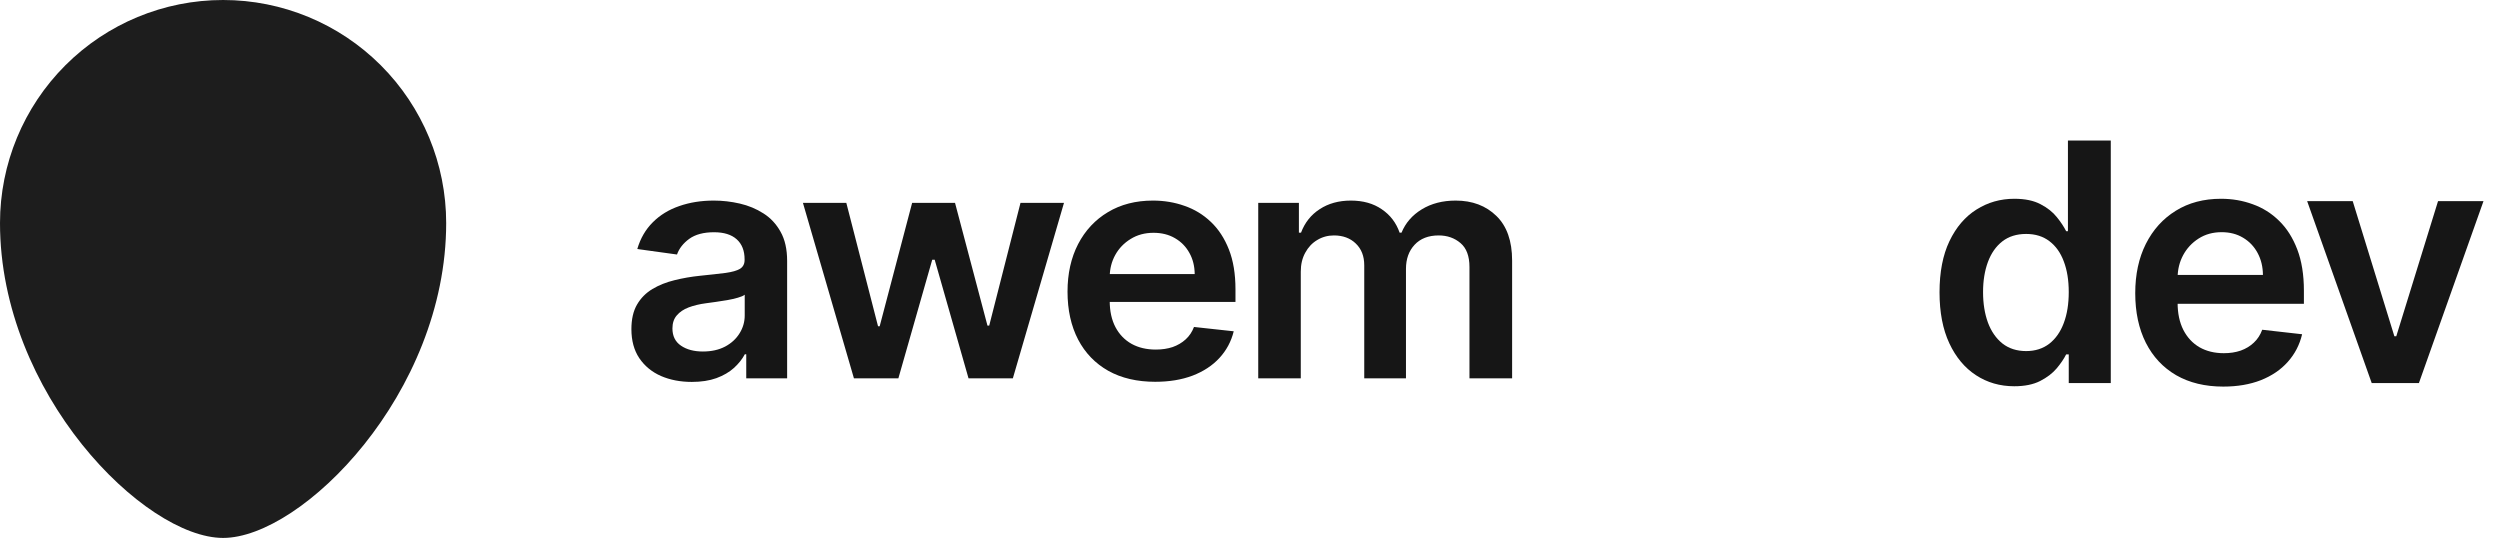 <?xml version="1.0" encoding="UTF-8"?> <svg xmlns="http://www.w3.org/2000/svg" width="116" height="25" viewBox="0 0 116 25" fill="none"><path d="M32.1 17.721C31.57 17.721 31.091 17.629 30.666 17.445C30.244 17.258 29.91 16.982 29.663 16.618C29.419 16.254 29.297 15.805 29.297 15.271C29.297 14.812 29.384 14.432 29.559 14.131C29.733 13.831 29.972 13.591 30.273 13.41C30.575 13.23 30.915 13.094 31.293 13.002C31.675 12.907 32.069 12.838 32.477 12.796C32.968 12.746 33.366 12.702 33.671 12.663C33.977 12.62 34.198 12.557 34.337 12.472C34.478 12.384 34.549 12.248 34.549 12.064V12.032C34.549 11.633 34.427 11.323 34.184 11.104C33.94 10.885 33.589 10.776 33.131 10.776C32.648 10.776 32.264 10.878 31.98 11.083C31.701 11.288 31.511 11.53 31.413 11.809L29.57 11.555C29.715 11.06 29.955 10.647 30.29 10.314C30.624 9.979 31.033 9.728 31.517 9.562C32.001 9.392 32.535 9.307 33.12 9.307C33.524 9.307 33.926 9.353 34.325 9.445C34.725 9.537 35.091 9.689 35.422 9.901C35.753 10.109 36.018 10.394 36.218 10.754C36.422 11.115 36.523 11.566 36.523 12.106V17.556H34.626V16.438H34.56C34.44 16.664 34.271 16.876 34.053 17.074C33.838 17.268 33.568 17.425 33.24 17.546C32.917 17.662 32.537 17.721 32.1 17.721ZM32.613 16.31C33.009 16.31 33.353 16.234 33.644 16.082C33.935 15.927 34.158 15.722 34.315 15.467C34.475 15.213 34.555 14.935 34.555 14.635V13.675C34.493 13.725 34.387 13.771 34.238 13.813C34.093 13.856 33.929 13.893 33.748 13.925C33.566 13.957 33.386 13.985 33.208 14.009C33.029 14.034 32.875 14.055 32.744 14.073C32.45 14.112 32.186 14.176 31.953 14.264C31.721 14.352 31.537 14.476 31.402 14.635C31.268 14.791 31.201 14.992 31.201 15.239C31.201 15.593 31.333 15.86 31.599 16.04C31.864 16.22 32.202 16.31 32.613 16.31Z" fill="#161616"></path><path d="M39.623 17.556L37.256 9.413H39.269L40.741 15.139H40.817L42.323 9.413H44.313L45.818 15.107H45.9L47.351 9.413H49.369L46.996 17.556H44.94L43.37 12.053H43.255L41.684 17.556H39.623Z" fill="#161616"></path><path d="M53.602 17.715C52.762 17.715 52.036 17.546 51.425 17.206C50.818 16.863 50.351 16.379 50.024 15.754C49.697 15.125 49.533 14.384 49.533 13.532C49.533 12.695 49.697 11.96 50.024 11.327C50.355 10.691 50.816 10.196 51.409 9.843C52.002 9.486 52.698 9.307 53.498 9.307C54.014 9.307 54.501 9.388 54.959 9.551C55.421 9.71 55.828 9.957 56.181 10.293C56.537 10.629 56.817 11.057 57.021 11.576C57.224 12.092 57.326 12.707 57.326 13.421V14.009H50.46V12.716H55.434C55.43 12.348 55.349 12.021 55.188 11.735C55.029 11.445 54.805 11.217 54.518 11.051C54.234 10.885 53.903 10.802 53.525 10.802C53.121 10.802 52.767 10.898 52.462 11.088C52.156 11.276 51.918 11.523 51.747 11.831C51.58 12.134 51.495 12.469 51.491 12.833V13.962C51.491 14.435 51.58 14.842 51.758 15.181C51.936 15.517 52.185 15.775 52.505 15.955C52.825 16.132 53.2 16.22 53.629 16.22C53.916 16.22 54.176 16.181 54.409 16.104C54.641 16.022 54.843 15.904 55.014 15.748C55.185 15.593 55.314 15.4 55.401 15.171L57.245 15.372C57.128 15.846 56.906 16.259 56.579 16.613C56.256 16.962 55.841 17.235 55.336 17.429C54.83 17.62 54.252 17.715 53.602 17.715Z" fill="#161616"></path><path d="M58.382 17.556V9.413H60.269V10.797H60.367C60.542 10.33 60.831 9.966 61.234 9.705C61.638 9.44 62.12 9.307 62.68 9.307C63.247 9.307 63.725 9.441 64.114 9.71C64.507 9.975 64.783 10.337 64.943 10.797H65.03C65.216 10.344 65.528 9.984 65.968 9.715C66.412 9.443 66.937 9.307 67.544 9.307C68.315 9.307 68.944 9.544 69.431 10.018C69.919 10.491 70.162 11.182 70.162 12.09V17.556H68.183V12.387C68.183 11.882 68.044 11.512 67.768 11.279C67.492 11.043 67.154 10.924 66.754 10.924C66.277 10.924 65.905 11.069 65.636 11.359C65.37 11.645 65.237 12.018 65.237 12.477V17.556H63.301V12.308C63.301 11.887 63.171 11.551 62.909 11.3C62.651 11.05 62.312 10.924 61.894 10.924C61.611 10.924 61.353 10.995 61.12 11.136C60.887 11.274 60.702 11.47 60.564 11.725C60.425 11.976 60.356 12.269 60.356 12.605V17.556H58.382Z" fill="#161616"></path><path d="M93.46 17.922C92.799 17.922 92.208 17.751 91.686 17.41C91.164 17.07 90.751 16.575 90.448 15.927C90.145 15.278 89.994 14.491 89.994 13.564C89.994 12.626 90.147 11.835 90.454 11.19C90.764 10.542 91.182 10.053 91.708 9.723C92.234 9.39 92.82 9.223 93.466 9.223C93.959 9.223 94.364 9.307 94.682 9.476C94.999 9.641 95.251 9.84 95.437 10.075C95.624 10.306 95.768 10.524 95.87 10.729H95.952V6.52H97.94V17.773H95.99V16.443H95.87C95.768 16.648 95.62 16.866 95.426 17.097C95.233 17.324 94.977 17.518 94.66 17.68C94.342 17.841 93.942 17.922 93.46 17.922ZM94.013 16.29C94.433 16.29 94.791 16.176 95.087 15.949C95.383 15.718 95.607 15.398 95.76 14.987C95.914 14.577 95.99 14.099 95.99 13.553C95.99 13.007 95.914 12.533 95.76 12.13C95.611 11.727 95.388 11.414 95.092 11.19C94.8 10.967 94.441 10.855 94.013 10.855C93.572 10.855 93.203 10.971 92.907 11.201C92.612 11.432 92.389 11.751 92.239 12.157C92.089 12.564 92.014 13.029 92.014 13.553C92.014 14.081 92.089 14.551 92.239 14.965C92.392 15.376 92.617 15.7 92.913 15.938C93.212 16.172 93.579 16.29 94.013 16.29Z" fill="#161616"></path><path d="M103.16 17.938C102.317 17.938 101.588 17.762 100.975 17.41C100.365 17.055 99.896 16.553 99.567 15.905C99.239 15.253 99.075 14.485 99.075 13.603C99.075 12.734 99.239 11.972 99.567 11.317C99.9 10.657 100.363 10.145 100.958 9.778C101.554 9.408 102.253 9.223 103.056 9.223C103.574 9.223 104.064 9.307 104.524 9.476C104.987 9.641 105.396 9.897 105.75 10.245C106.108 10.593 106.389 11.037 106.594 11.575C106.798 12.11 106.901 12.747 106.901 13.487V14.097H100.005V12.756H105C104.997 12.375 104.914 12.037 104.754 11.74C104.593 11.439 104.369 11.203 104.08 11.031C103.795 10.859 103.463 10.773 103.083 10.773C102.678 10.773 102.322 10.872 102.015 11.069C101.709 11.264 101.47 11.52 101.298 11.839C101.13 12.154 101.044 12.5 101.041 12.877V14.048C101.041 14.539 101.13 14.96 101.309 15.311C101.488 15.659 101.738 15.927 102.059 16.114C102.381 16.297 102.757 16.388 103.187 16.388C103.476 16.388 103.737 16.348 103.971 16.267C104.204 16.183 104.407 16.061 104.578 15.899C104.75 15.738 104.88 15.539 104.967 15.3L106.818 15.509C106.702 16 106.479 16.429 106.15 16.795C105.825 17.158 105.409 17.44 104.902 17.641C104.394 17.839 103.814 17.938 103.16 17.938Z" fill="#161616"></path><path d="M115.234 9.333L112.238 17.773H110.047L107.052 9.333H109.166L111.099 15.603H111.187L113.125 9.333H115.234Z" fill="#161616"></path><path d="M10.351 0C13.097 0 15.73 1.09 17.671 3.031C19.612 4.972 20.703 7.604 20.703 10.349C20.703 18.263 14.005 24.96 10.351 24.96C6.698 24.96 0 18.263 0 10.349C0 7.604 1.091 4.972 3.032 3.031C4.973 1.09 7.606 0 10.351 0Z" fill="#1D1D1D"></path></svg> 
